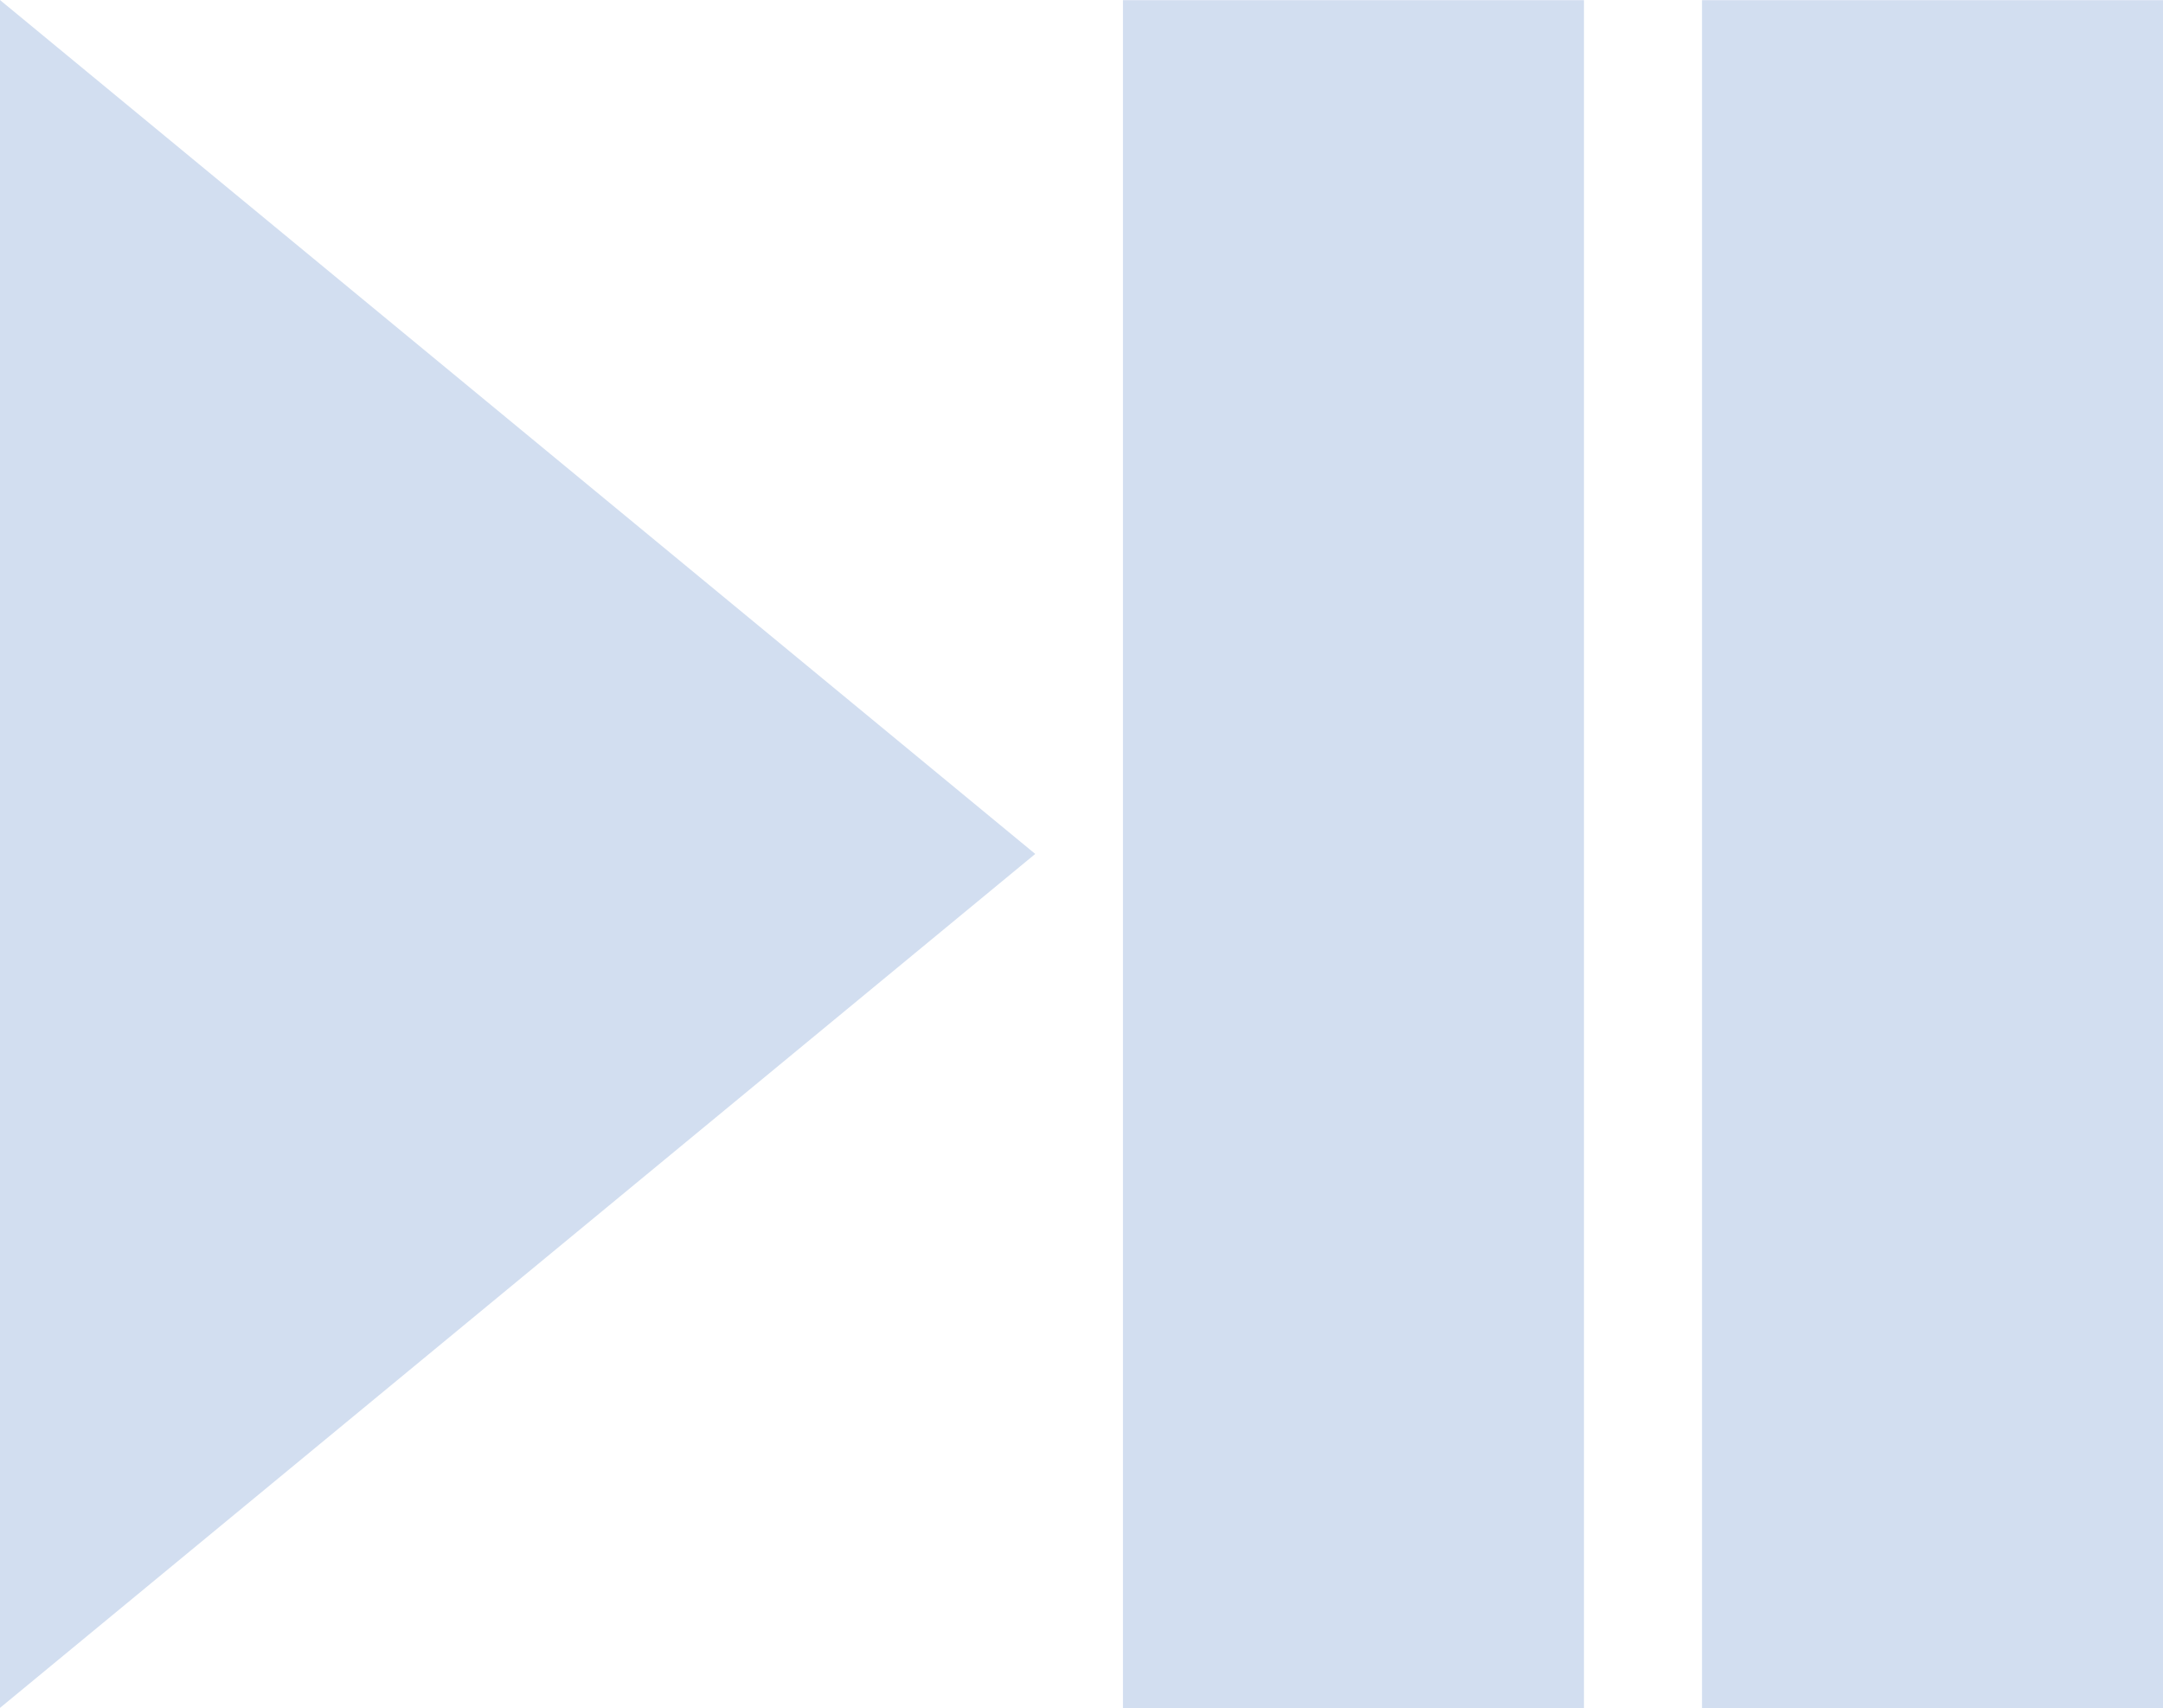 <?xml version="1.0" encoding="UTF-8" standalone="no"?>
<svg
   xmlns:dc="http://purl.org/dc/elements/1.1/"
   xmlns:cc="http://creativecommons.org/ns#"
   xmlns:rdf="http://www.w3.org/1999/02/22-rdf-syntax-ns#"
   xmlns:svg="http://www.w3.org/2000/svg"
   xmlns="http://www.w3.org/2000/svg"
   xmlns:sodipodi="http://sodipodi.sourceforge.net/DTD/sodipodi-0.dtd"
   xmlns:inkscape="http://www.inkscape.org/namespaces/inkscape"
   viewBox="0 0 151.404 119.552"
   version="1.1"
   id="svg2151"
   sodipodi:docname="playpause.svg"
   width="151.404"
   height="119.552"
   inkscape:version="0.92.2 2405546, 2019-03-11"
   inkscape:export-filename="/home/nils/playpause.png"
   inkscape:export-xdpi="24.089935"
   inkscape:export-ydpi="24.089935">
  <defs
     id="defs2155" />
  <sodipodi:namedview
     pagecolor="#ffffff"
     bordercolor="#666666"
     borderopacity="1"
     objecttolerance="10"
     gridtolerance="10"
     guidetolerance="10"
     inkscape:pageopacity="0"
     inkscape:pageshadow="2"
     inkscape:window-width="1918"
     inkscape:window-height="2098"
     id="namedview2153"
     showgrid="false"
     fit-margin-top="0"
     fit-margin-left="0"
     fit-margin-right="0"
     fit-margin-bottom="0"
     inkscape:zoom="5.6185526"
     inkscape:cx="88.403157"
     inkscape:cy="42.93547"
     inkscape:window-x="1920"
     inkscape:window-y="30"
     inkscape:window-maximized="1"
     inkscape:current-layer="svg2151" />
  <title
     id="title2147">Shape</title>
  <path
     d="M 0,0.002 72.464,59.77 0,119.54 V 0 Z"
     id="path2149"
     inkscape:connector-curvature="0"
     style="fill-rule:evenodd;stroke-width:0.837;fill:#d2def0;fill-opacity:1" />
  <rect
     style="opacity:1;fill:#d2def0;fill-opacity:1;fill-rule:nonzero;stroke:none;stroke-width:1.574;stroke-linecap:square;stroke-linejoin:round;stroke-miterlimit:0;stroke-dasharray:none;stroke-dashoffset:0;stroke-opacity:1;paint-order:markers fill stroke"
     id="rect2159"
     width="32.268"
     height="119.54"
     x="78.604"
     y="0.012" />
  <rect
     y="0.012"
     x="119.136"
     height="119.54"
     width="32.268"
     id="rect2161"
     style="opacity:1;fill:#d2def0;fill-opacity:1;fill-rule:nonzero;stroke:none;stroke-width:1.574;stroke-linecap:square;stroke-linejoin:round;stroke-miterlimit:0;stroke-dasharray:none;stroke-dashoffset:0;stroke-opacity:1;paint-order:markers fill stroke" />
</svg>
